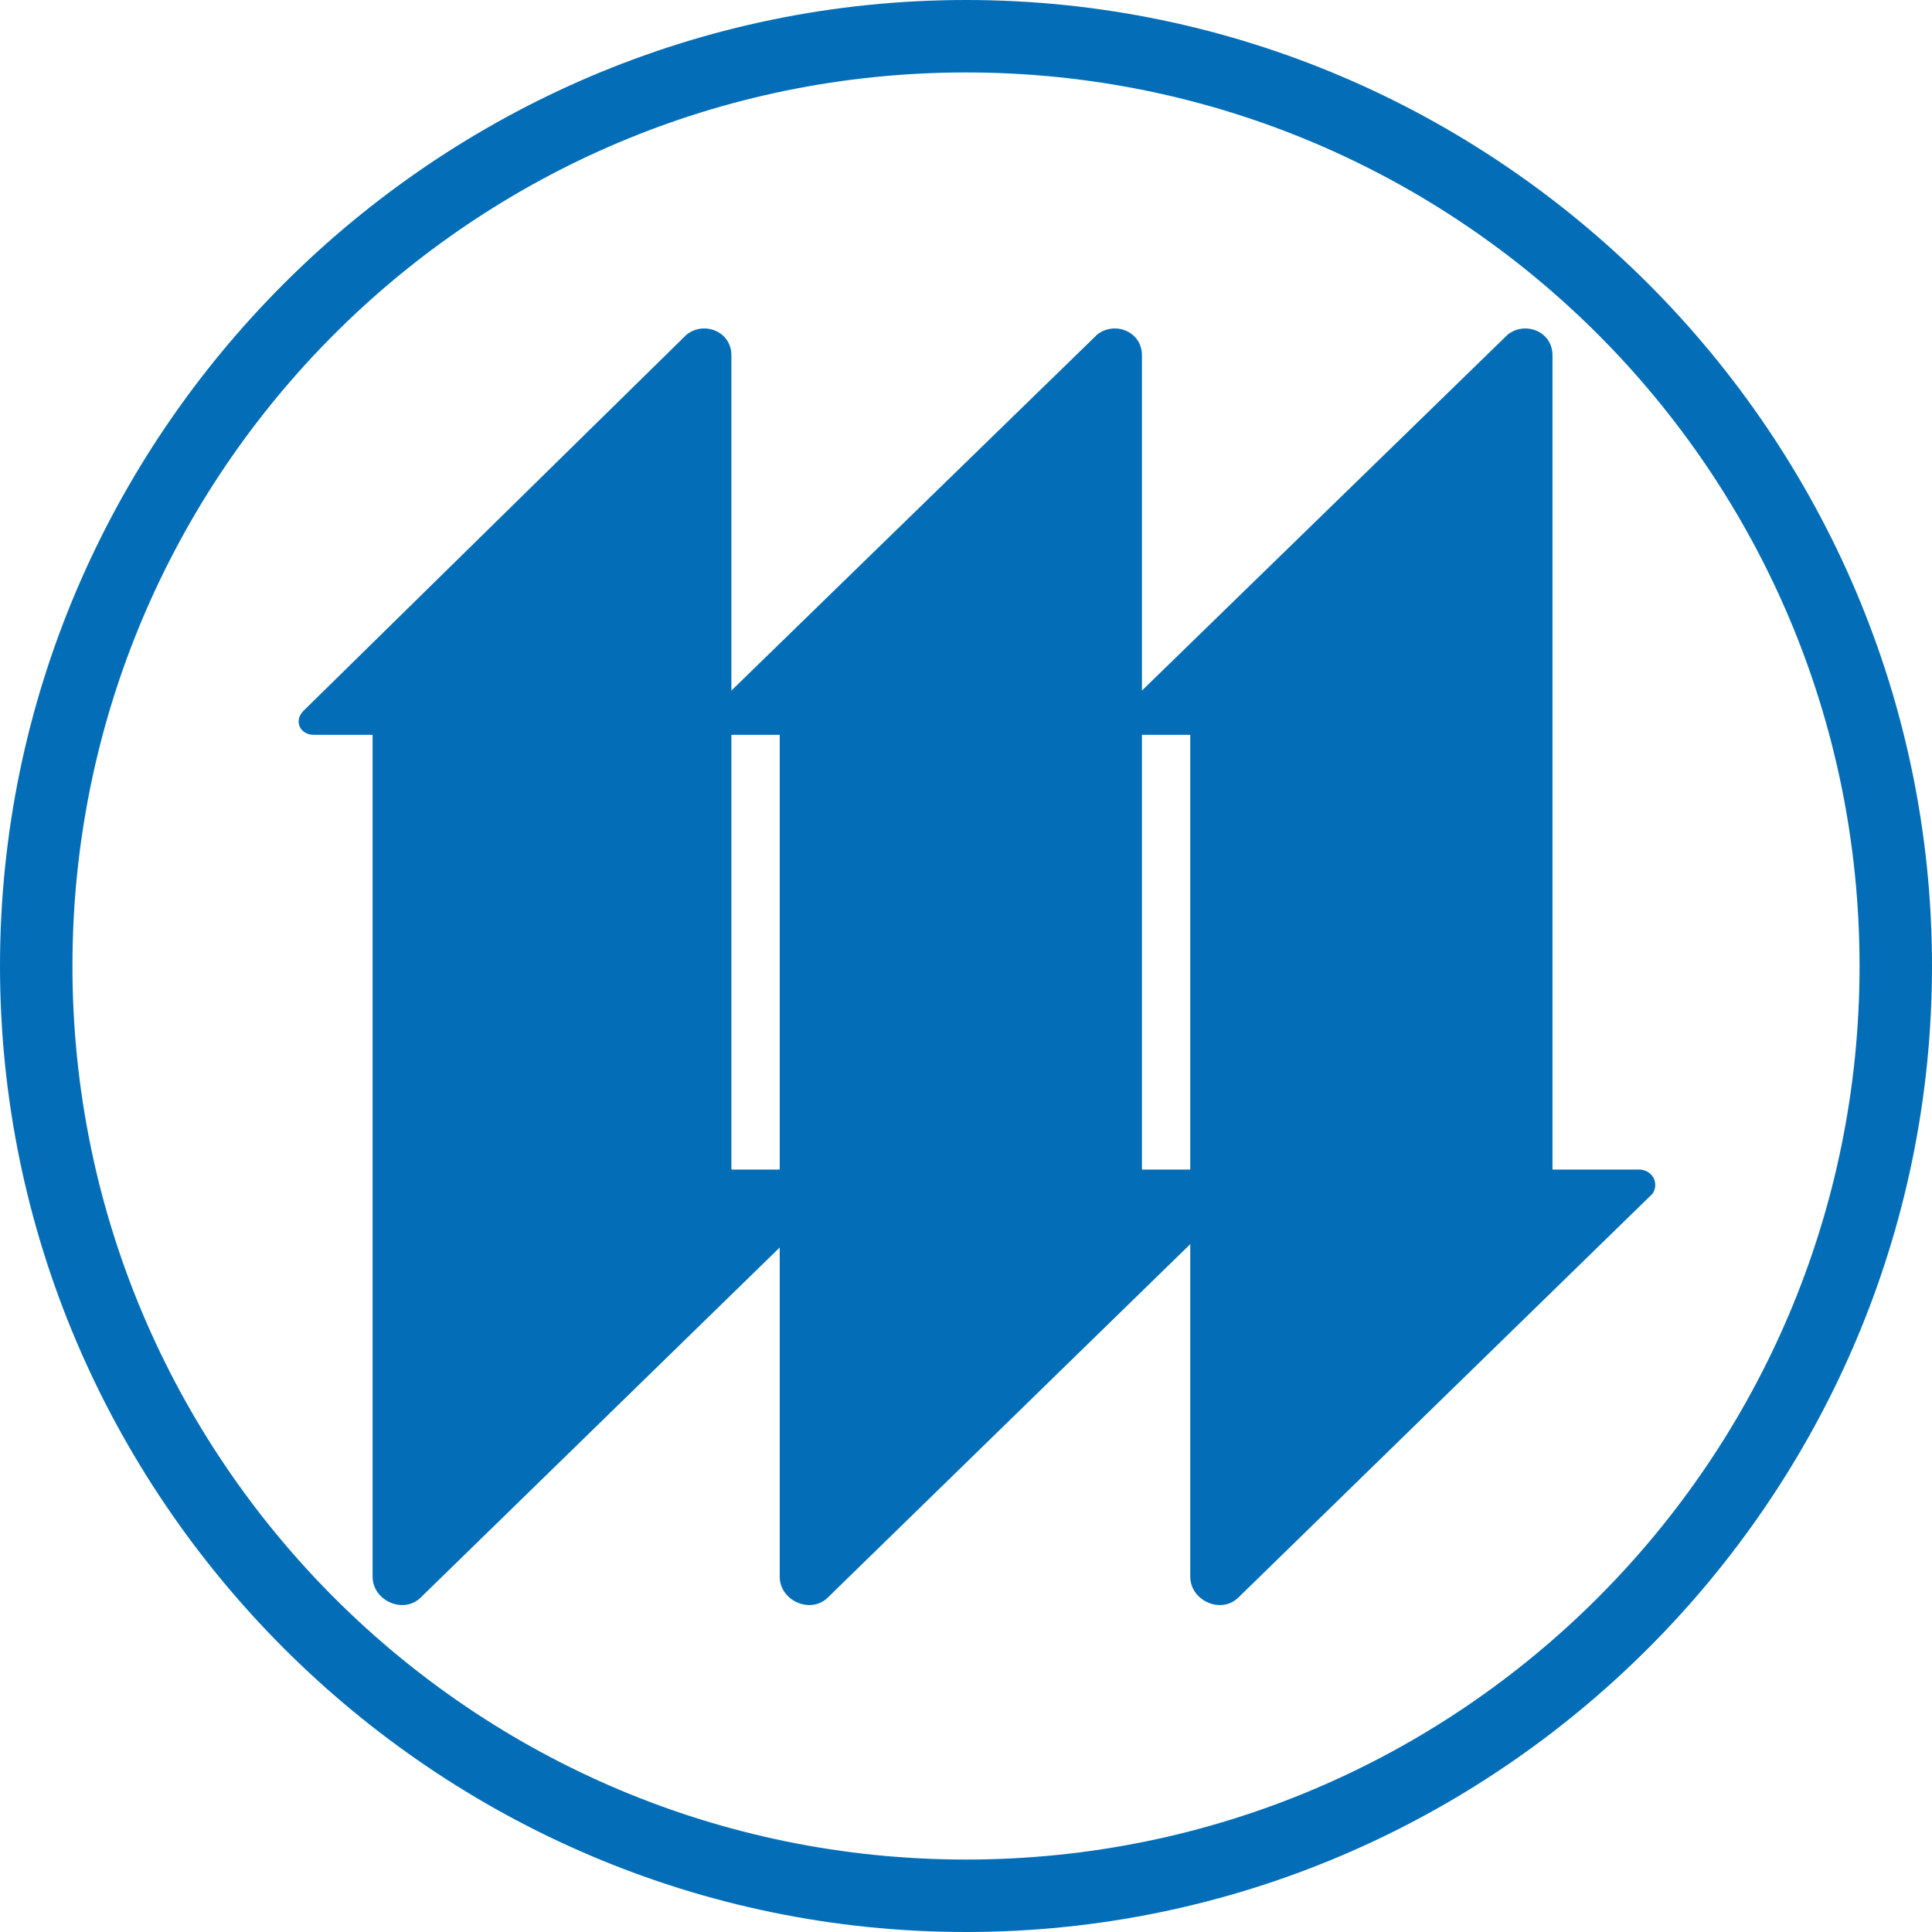 <?xml version="1.0" encoding="utf-8"?>
<!-- Generator: Adobe Illustrator 21.1.0, SVG Export Plug-In . SVG Version: 6.00 Build 0)  -->
<svg version="1.1" id="レイヤー_1" xmlns="http://www.w3.org/2000/svg" xmlns:xlink="http://www.w3.org/1999/xlink" x="0px"
	 y="0px" viewBox="0 0 56 56" style="enable-background:new 0 0 56 56;" xml:space="preserve">
<style type="text/css">
	.st0{fill:#036EB7;}
</style>
<g>
	<path class="st0" d="M28,56C12.6,56,0,43.4,0,28S12.6,0,28,0s28,12.6,28,28S43.4,56,28,56z M28,2.1C13.7,2.1,2.1,13.7,2.1,28
		S13.7,53.9,28,53.9S53.9,42.3,53.9,28S42.3,2.1,28,2.1z"/>
	<path class="st0" d="M47.5,33.9H45V10.3c0-0.7-0.8-1-1.3-0.6L32.5,20.6c-0.3,0.3-0.1,0.7,0.3,0.7h1.7v24.4c0,0.7,0.9,1.1,1.4,0.6
		l12-11.7C48.1,34.3,47.9,33.9,47.5,33.9z"/>
	<path class="st0" d="M35.7,33.9h-2.6V10.3c0-0.7-0.8-1-1.3-0.6L20.6,20.6c-0.3,0.3-0.1,0.7,0.3,0.7h1.7v24.4c0,0.7,0.9,1.1,1.4,0.6
		l12-11.7C36.2,34.3,36,33.9,35.7,33.9z"/>
	<path class="st0" d="M23.8,33.9h-2.6V10.3c0-0.7-0.8-1-1.3-0.6L8.8,20.6c-0.3,0.3-0.1,0.7,0.3,0.7h1.7v24.4c0,0.7,0.9,1.1,1.4,0.6
		l12-11.7C24.4,34.3,24.2,33.9,23.8,33.9z"/>
</g>
</svg>
